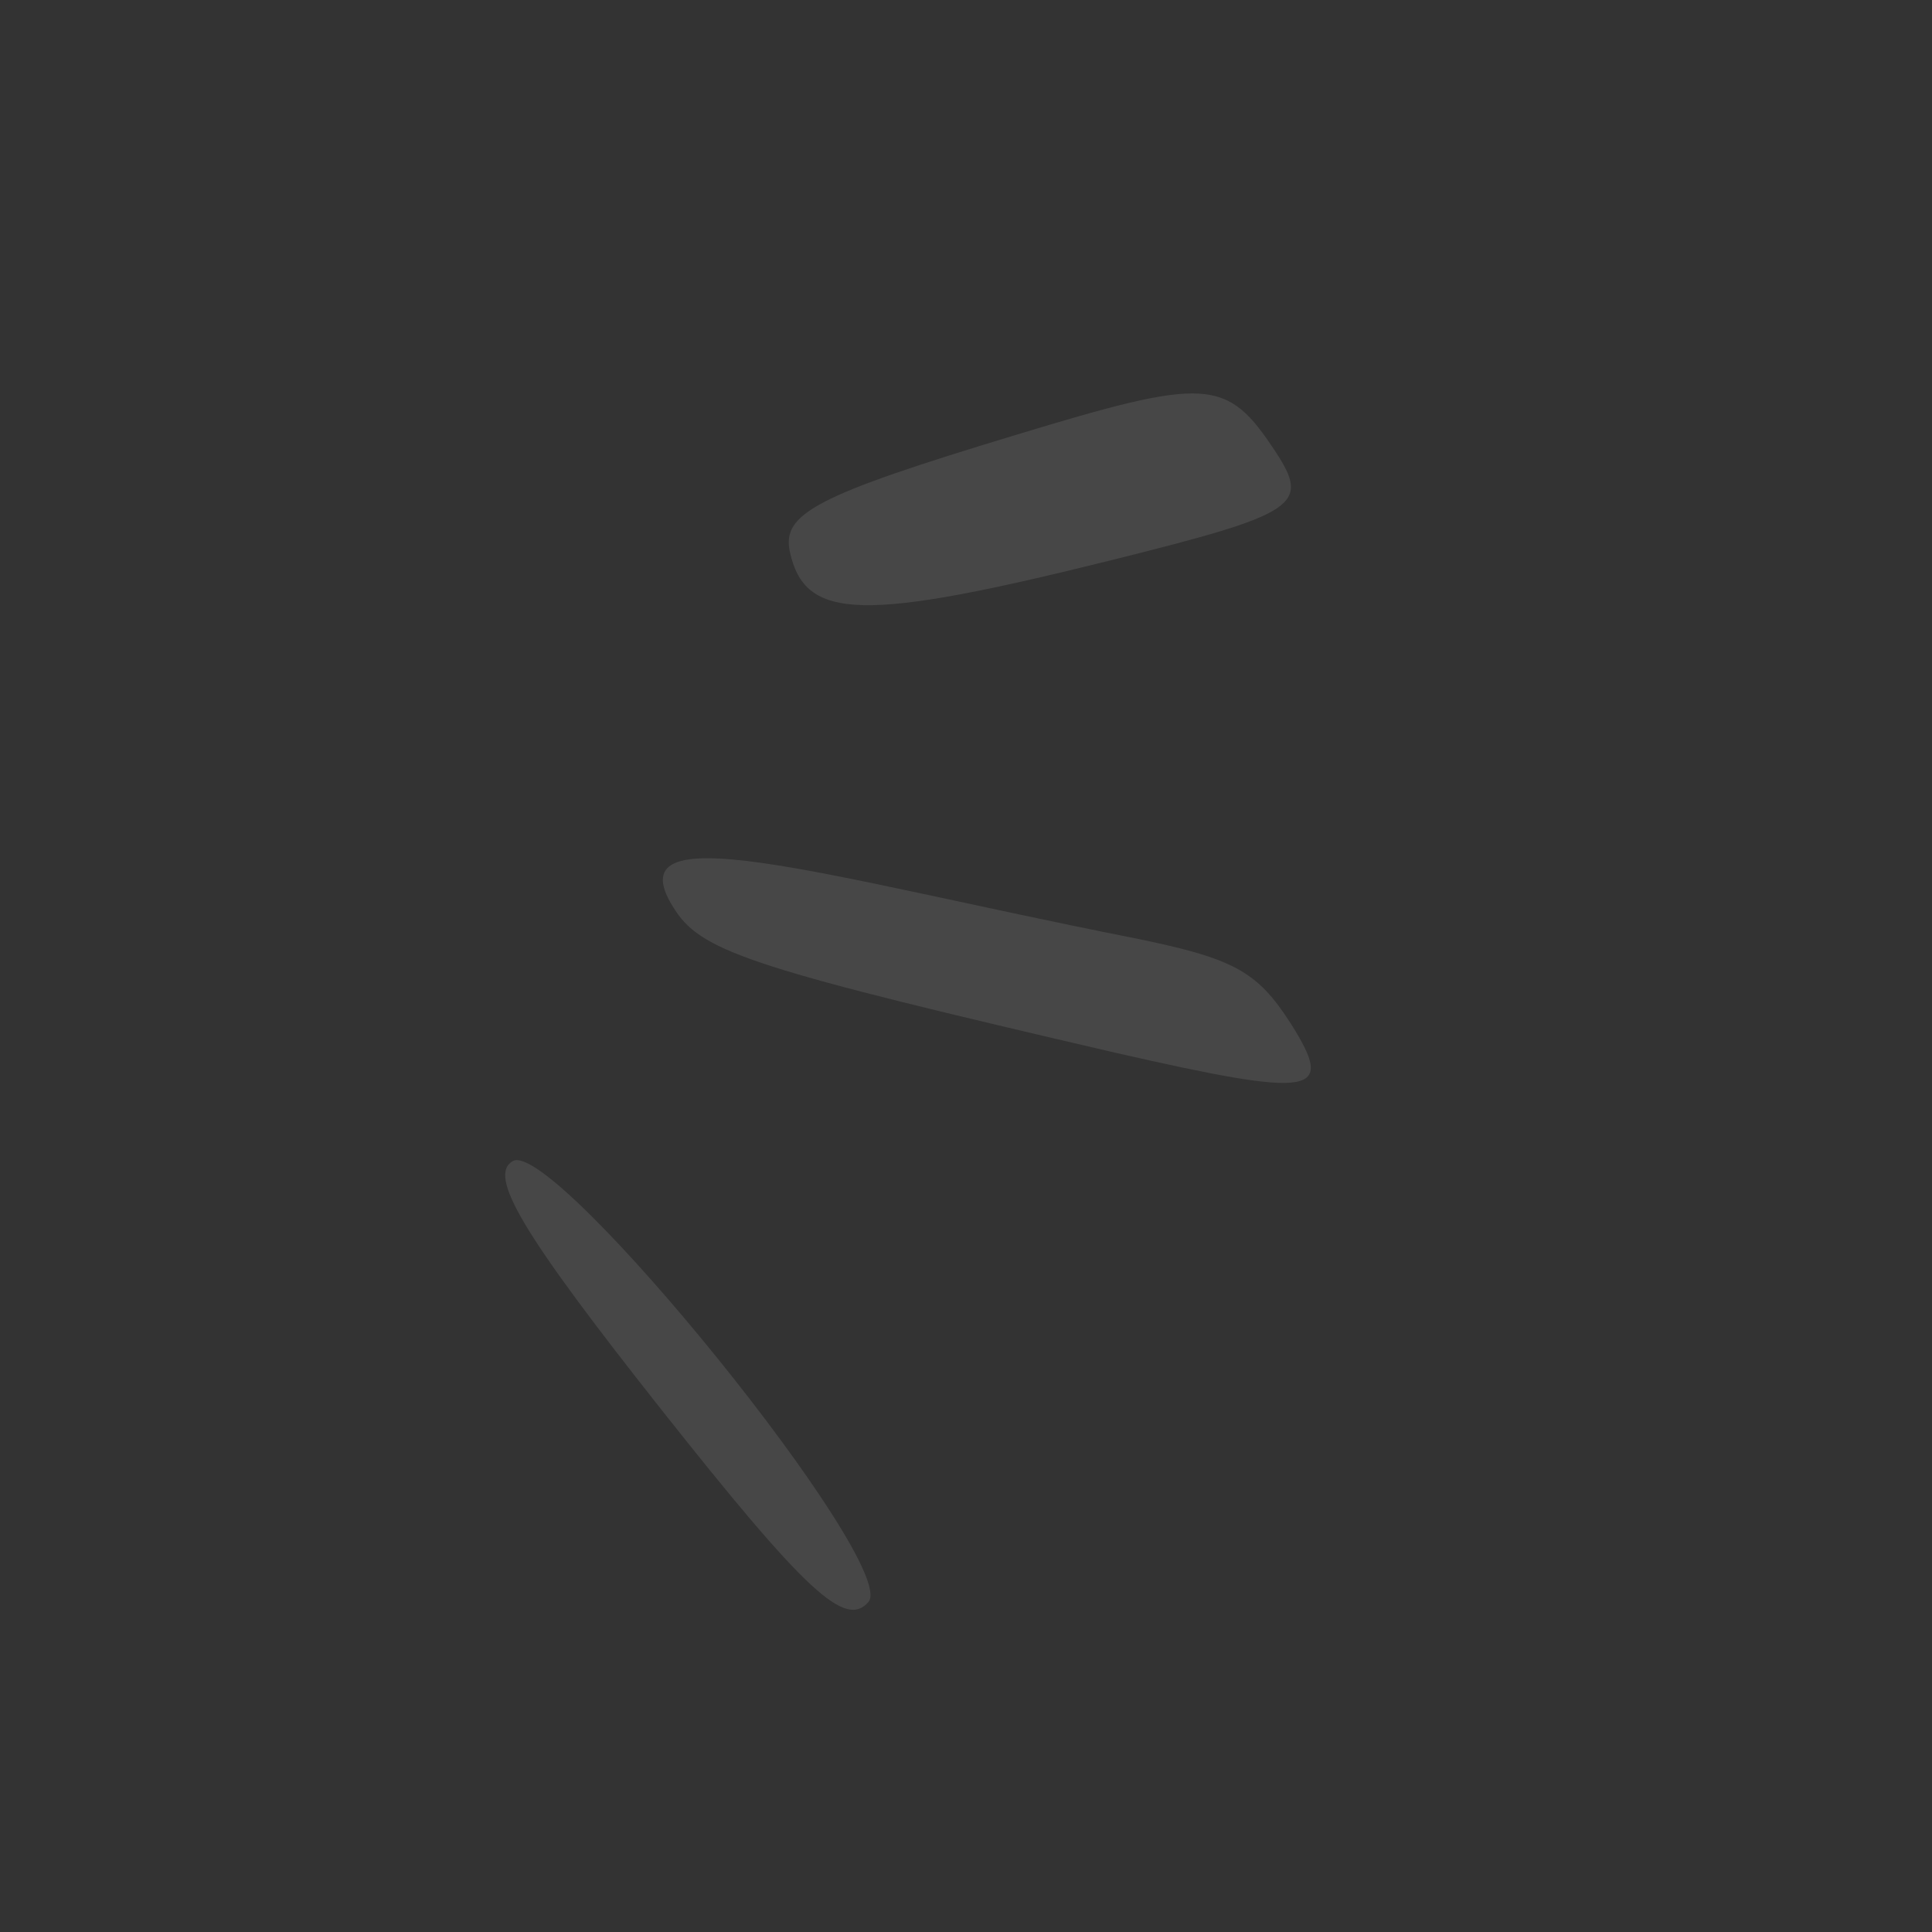 <?xml version="1.0" encoding="UTF-8"?>
<svg width="110px" height="110px" viewBox="0 0 110 110" version="1.1" xmlns="http://www.w3.org/2000/svg" xmlns:xlink="http://www.w3.org/1999/xlink">
    <rect x="0" y="0" width="110" height="110" fill="#333333" stroke="none"/>
    <title>Highlight Effect Line 1</title>
    <defs>
        <rect id="path-1" x="0" y="0" width="80" height="80"></rect>
    </defs>
    <g id="Website" stroke="none" stroke-width="1" fill="none" fill-rule="evenodd" opacity="0.1">
        <g id="Homepage-Design" transform="translate(-1039, -7233)">
            <g id="Frame-6678" transform="translate(-739.357, 6422.857)">
                <g id="Frame-6660" transform="translate(1457.357, 564.143)">
                    <g id="Highlight-Effect-Line-1" transform="translate(375.637, 300.637) rotate(29.986) translate(-375.637, -300.637) translate(335.637, 260.637)">
                        <mask id="mask-2" fill="white">
                            <use xlink:href="#path-1"></use>
                        </mask>
                        <g id="Clip" fill-rule="nonzero"></g>
                        <g id="Group" mask="url(#mask-2)" fill="#FFFFFF" fill-rule="nonzero">
                            <g transform="translate(19.467, 4.8)" id="Vector">
                                <path d="M4.236,57.839 C3.382,59.279 6.742,61.146 18.529,65.839 C31.009,70.799 33.942,71.439 34.316,69.466 C34.796,66.746 5.676,55.546 4.236,57.839 Z"></path>
                                <path d="M21.622,1.145 C17.142,-1.095 16.182,-0.615 8.342,7.759 C0.236,16.399 -0.938,18.266 0.556,19.919 C3.276,22.906 6.156,21.306 16.716,11.119 C24.502,3.599 24.929,2.799 21.622,1.145 Z"></path>
                                <path d="M38.689,28.932 C35.489,27.279 33.996,27.332 28.289,29.252 C11.382,35.012 -1.151,37.785 5.142,40.879 C7.702,42.159 10.956,41.412 30.956,35.332 C41.996,31.919 42.956,31.172 38.689,28.932 Z"></path>
                            </g>
                        </g>
                    </g>
                </g>
            </g>
        </g>
    </g>
</svg>